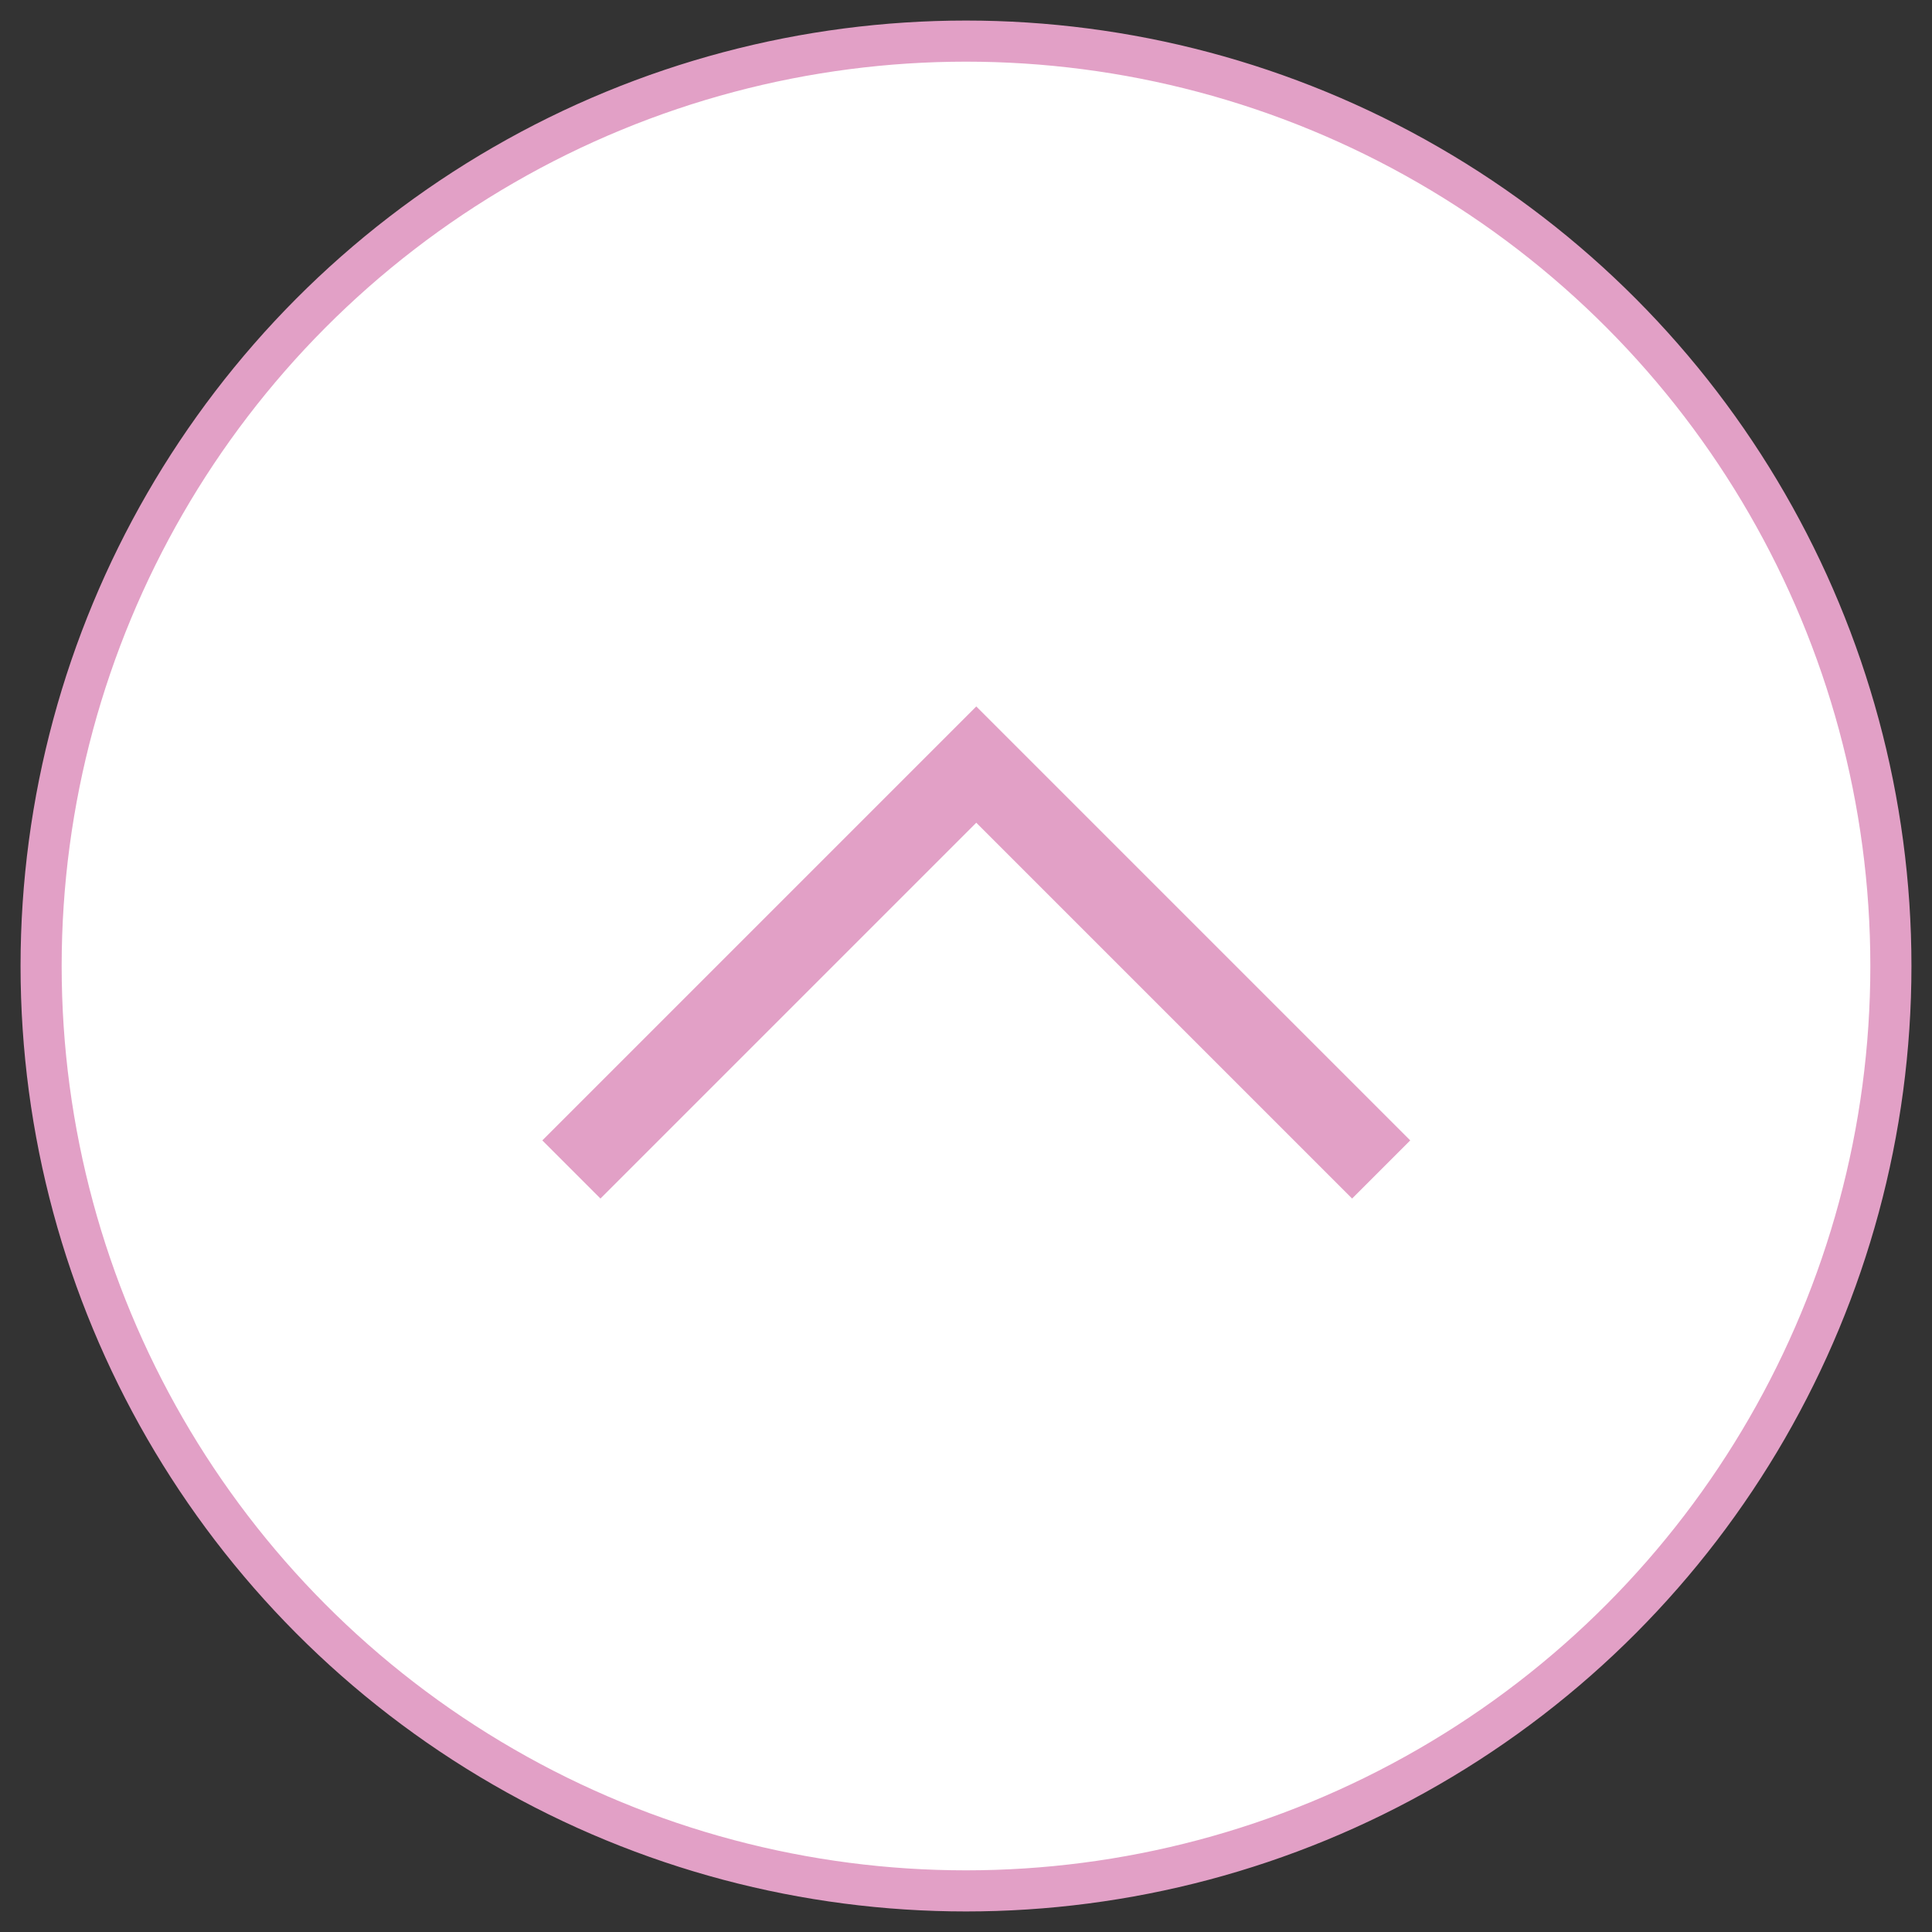 <?xml version="1.0" encoding="UTF-8"?>
<svg width="47px" height="47px" viewBox="0 0 47 47" version="1.1" xmlns="http://www.w3.org/2000/svg" xmlns:xlink="http://www.w3.org/1999/xlink">
    <rect x="0" y="0" width="47" height="47" fill="#333333" stroke="none"/>
    <!-- Generator: Sketch 51.3 (57544) - http://www.bohemiancoding.com/sketch -->
    <title>Group 10</title>
    <desc>Created with Sketch.</desc>
    <defs></defs>
    <g id="Page-1" stroke="none" stroke-width="1" fill="none" fill-rule="evenodd">
        <g id="design" transform="translate(-1204, -4077)" fill-rule="nonzero" stroke="#E2A0C6">
            <g id="Group-10" transform="translate(1205, 4078)">
                <circle id="Oval-12" fill="#FFFFFF" cx="22.5" cy="22.5" r="22.5"></circle>
                <g id="Group-8" transform="translate(22.5, 22.5) rotate(-270) translate(-22.5, -22.5) translate(17, 12)" stroke-width="2">
                    <g id="Group-16-Copy" transform="translate(5.6, 10.4) scale(-1, 1) rotate(-270) translate(-5.6, -10.4) translate(-4.4, 5.4)">
                        <polyline id="Path-2" points="0 9.85 9.85 0 19.7 9.85"></polyline>
                    </g>
                </g>
            </g>
        </g>
    </g>
</svg>